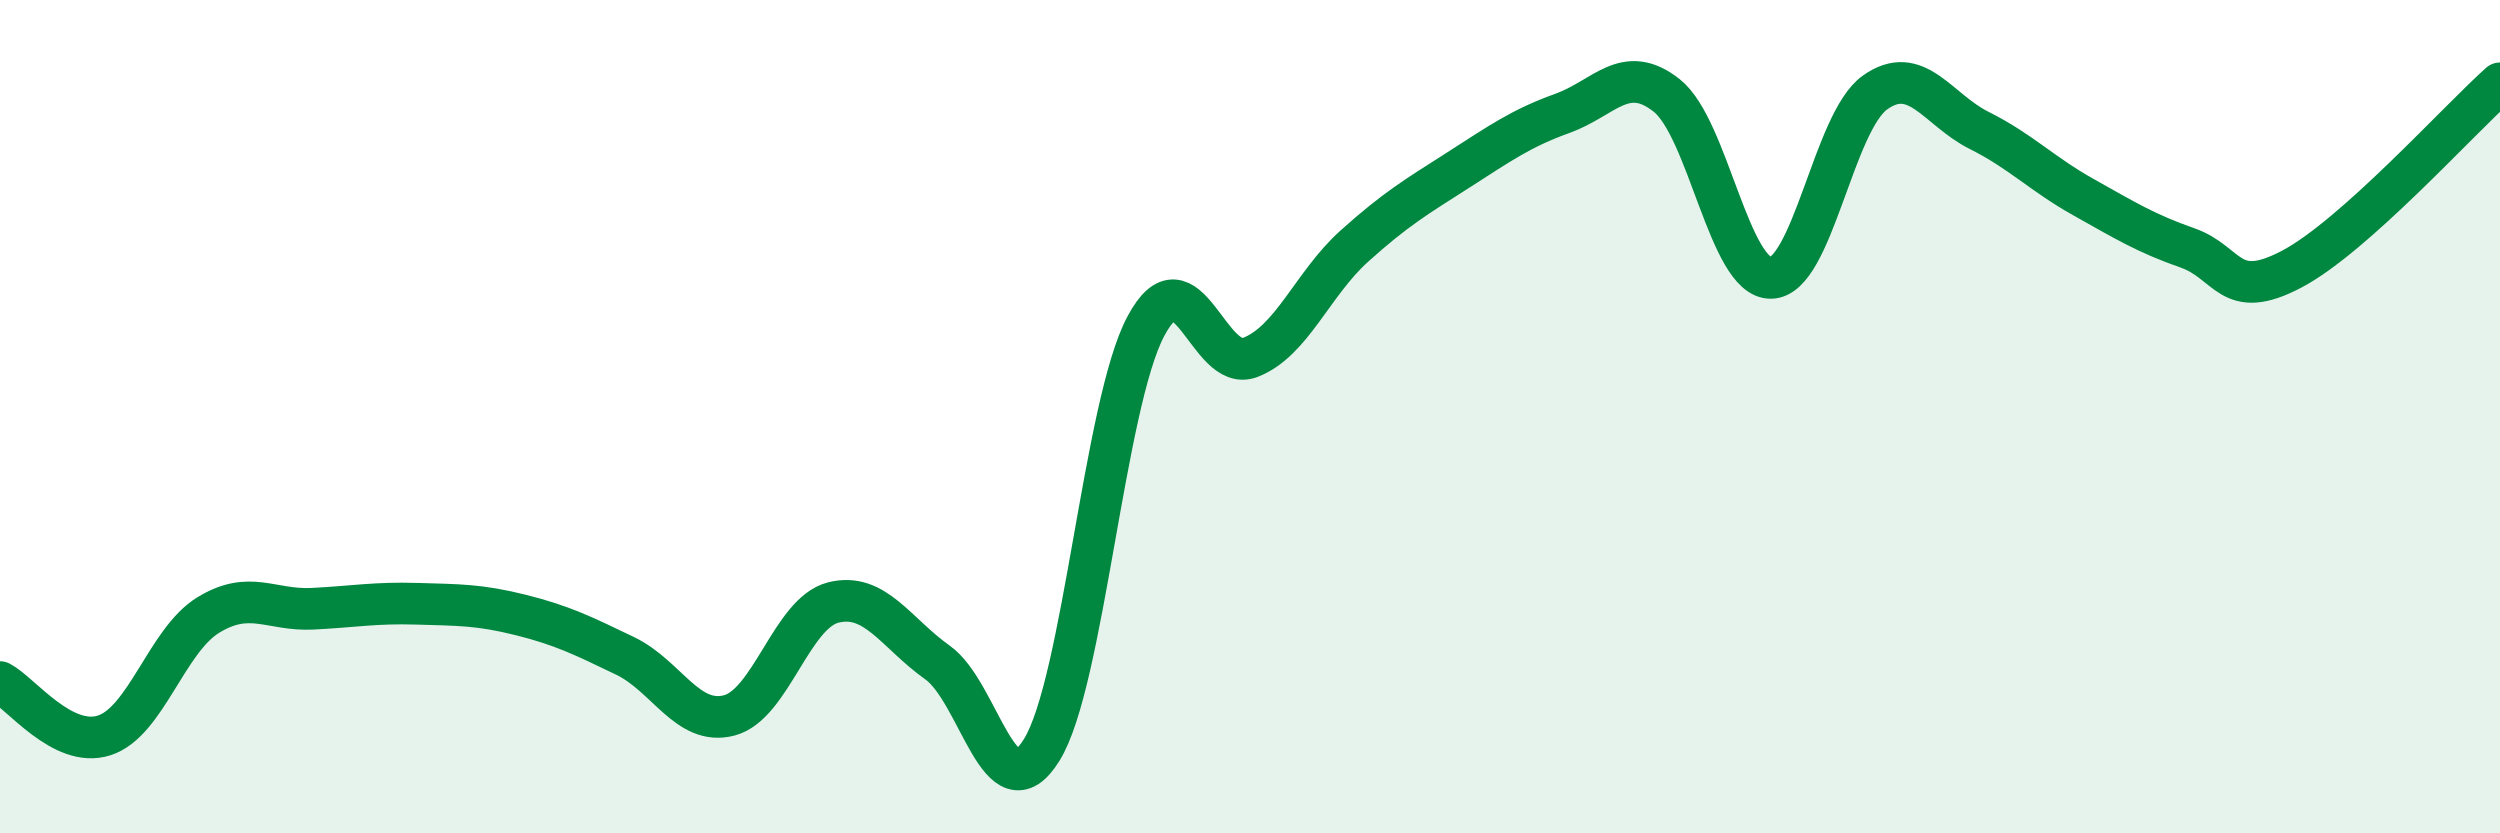 
    <svg width="60" height="20" viewBox="0 0 60 20" xmlns="http://www.w3.org/2000/svg">
      <path
        d="M 0,16.37 C 0.5,16.63 1.5,17.97 2.5,17.65 C 3.5,17.33 4,15.37 5,14.76 C 6,14.15 6.5,14.66 7.5,14.61 C 8.5,14.56 9,14.46 10,14.49 C 11,14.52 11.5,14.51 12.5,14.76 C 13.5,15.01 14,15.26 15,15.74 C 16,16.22 16.5,17.43 17.5,17.17 C 18.5,16.91 19,14.71 20,14.46 C 21,14.21 21.5,15.19 22.5,15.9 C 23.5,16.61 24,19.61 25,18 C 26,16.39 26.5,9.71 27.5,7.83 C 28.5,5.95 29,8.96 30,8.58 C 31,8.2 31.5,6.81 32.5,5.91 C 33.5,5.01 34,4.72 35,4.08 C 36,3.44 36.5,3.08 37.5,2.72 C 38.5,2.36 39,1.5 40,2.29 C 41,3.08 41.5,6.68 42.5,6.67 C 43.5,6.66 44,2.93 45,2.22 C 46,1.51 46.5,2.63 47.5,3.13 C 48.5,3.63 49,4.17 50,4.73 C 51,5.29 51.5,5.6 52.5,5.95 C 53.5,6.3 53.5,7.25 55,6.46 C 56.5,5.67 59,2.89 60,2L60 20L0 20Z"
        fill="#008740"
        opacity="0.1"
        stroke-linecap="round"
        stroke-linejoin="round"
      />
      <path
        d="M 0,16.37 C 0.5,16.63 1.5,17.97 2.5,17.65 C 3.5,17.33 4,15.37 5,14.76 C 6,14.15 6.5,14.66 7.5,14.61 C 8.5,14.56 9,14.46 10,14.49 C 11,14.52 11.5,14.51 12.5,14.76 C 13.5,15.01 14,15.26 15,15.74 C 16,16.22 16.5,17.43 17.5,17.17 C 18.5,16.91 19,14.71 20,14.46 C 21,14.21 21.5,15.19 22.5,15.9 C 23.5,16.61 24,19.61 25,18 C 26,16.39 26.5,9.71 27.5,7.83 C 28.5,5.95 29,8.96 30,8.58 C 31,8.2 31.5,6.81 32.5,5.91 C 33.5,5.01 34,4.72 35,4.08 C 36,3.44 36.5,3.08 37.5,2.72 C 38.5,2.36 39,1.5 40,2.29 C 41,3.08 41.5,6.68 42.5,6.67 C 43.5,6.66 44,2.93 45,2.22 C 46,1.51 46.5,2.63 47.5,3.13 C 48.5,3.63 49,4.17 50,4.73 C 51,5.29 51.5,5.6 52.5,5.95 C 53.5,6.3 53.5,7.25 55,6.46 C 56.5,5.67 59,2.89 60,2"
        stroke="#008740"
        stroke-width="1"
        fill="none"
        stroke-linecap="round"
        stroke-linejoin="round"
      />
    </svg>
  
